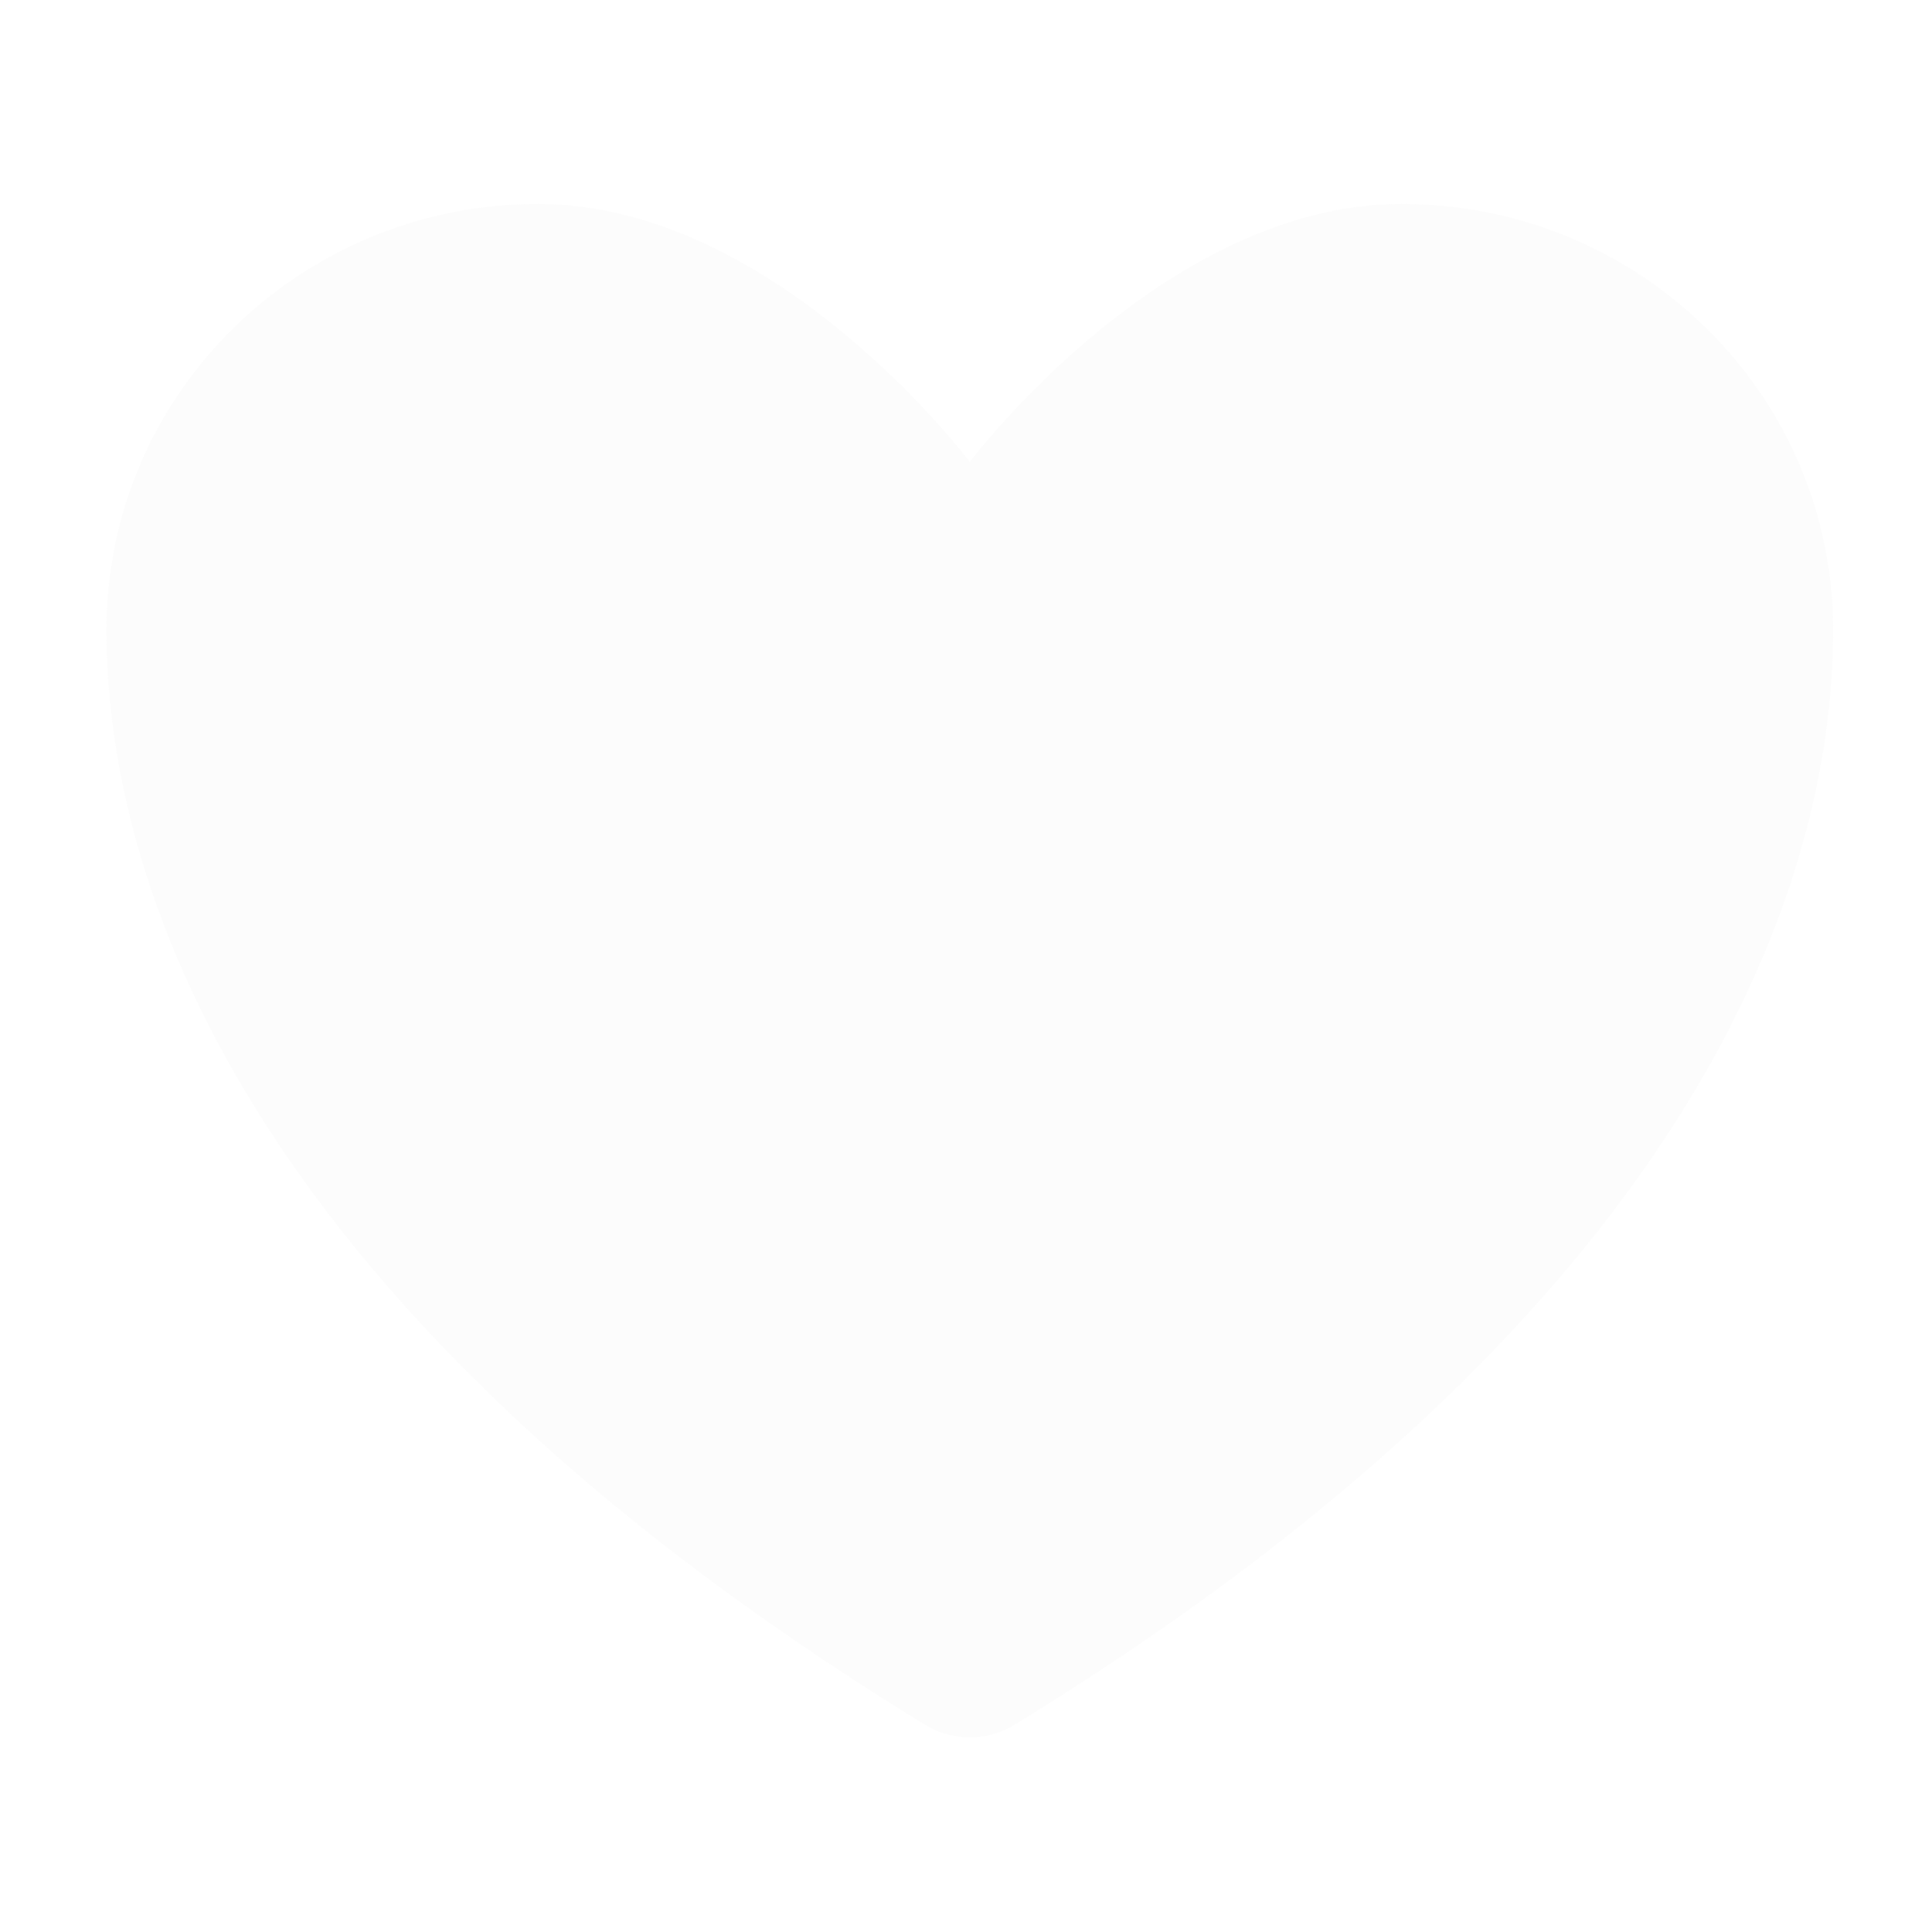 <?xml version="1.0" encoding="UTF-8"?> <svg xmlns="http://www.w3.org/2000/svg" width="727" height="727" viewBox="0 0 727 727" fill="none"> <g clip-path="url(#clip0_312_3427)"> <g opacity="0.05" filter="url(#filter0_d_312_3427)"> <path d="M202.494 76.739C112.795 76.739 40.055 148.444 40.055 236.911C40.055 308.325 68.482 477.816 348.3 649.151C353.312 652.189 359.066 653.795 364.933 653.795C370.801 653.795 376.555 652.189 381.567 649.151C661.385 477.816 689.812 308.325 689.812 236.911C689.812 148.444 617.071 76.739 527.372 76.739C437.674 76.739 364.933 173.813 364.933 173.813C364.933 173.813 292.193 76.739 202.494 76.739Z" fill="#C4C4C4"></path> </g> </g> <defs> <filter id="filter0_d_312_3427" x="-178.045" y="-141.361" width="1085.96" height="1013.26" filterUnits="userSpaceOnUse" color-interpolation-filters="sRGB"> <feFlood flood-opacity="0" result="BackgroundImageFix"></feFlood> <feColorMatrix in="SourceAlpha" type="matrix" values="0 0 0 0 0 0 0 0 0 0 0 0 0 0 0 0 0 0 127 0" result="hardAlpha"></feColorMatrix> <feOffset></feOffset> <feGaussianBlur stdDeviation="27.254"></feGaussianBlur> <feColorMatrix type="matrix" values="0 0 0 0 0 0 0 0 0 0 0 0 0 0 0 0 0 0 0.7 0"></feColorMatrix> <feBlend mode="normal" in2="BackgroundImageFix" result="effect1_dropShadow_312_3427"></feBlend> <feBlend mode="normal" in="SourceGraphic" in2="effect1_dropShadow_312_3427" result="shape"></feBlend> </filter> <clipPath id="clip0_312_3427"> <rect width="181.694" height="181.694" fill="white" transform="scale(4.001)"></rect> </clipPath> </defs> </svg> 